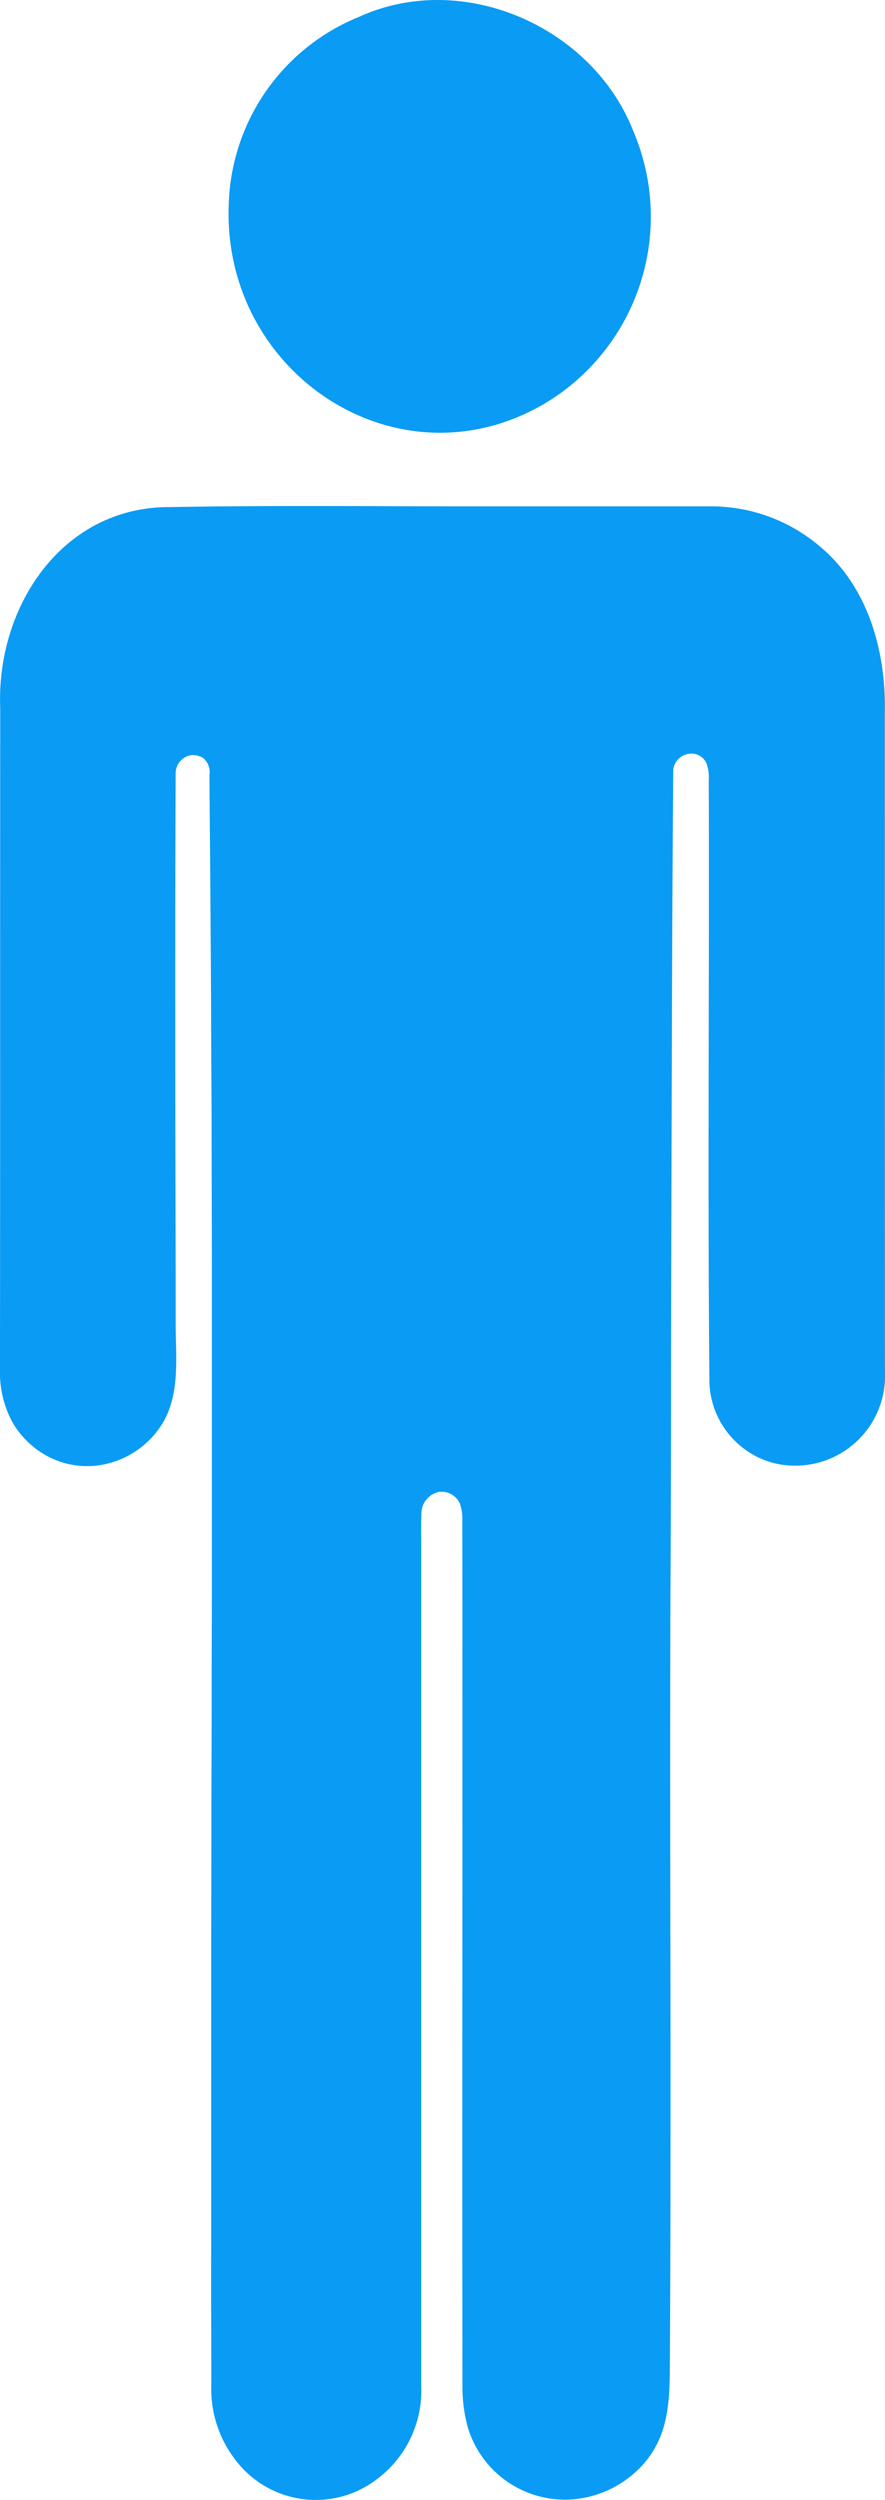 <svg xmlns="http://www.w3.org/2000/svg" width="46.102" height="130.17" viewBox="0 0 46.102 130.17"><g transform="translate(-752.654 -833.95)"><path d="M1928.551,607.511c-.024,6.959-.012,13.987,0,20.972q.006,4.877,0,9.755,0,3.176-.015,6.352-.006,1.608-.015,3.216c-.011,1.908-.016,3.713-1.3,5.244a5.545,5.545,0,0,1-3.433,1.891,5.284,5.284,0,0,1-5.8-3.733,7.907,7.907,0,0,1-.272-2.109c-.021-15.032.012-30.064-.007-45.1a2.371,2.371,0,0,0-.118-.845,1.043,1.043,0,0,0-1.093-.637,1.156,1.156,0,0,0-.92,1.075c-.023.6-.01,1.209-.01,1.813q0,21.847,0,43.695a5.744,5.744,0,0,1-2.273,4.8,5.241,5.241,0,0,1-7.306-.849,6.039,6.039,0,0,1-1.356-4q0-1.793-.007-3.586t0-3.587q0-1.794,0-3.587t0-3.588q0-1.794,0-3.588t0-3.588q0-1.794.005-3.588t.006-3.588q0-1.794.007-3.588t.007-3.589q0-1.794.006-3.589t.005-3.588q0-1.794,0-3.588t0-3.588q0-1.794,0-3.588t0-3.588q0-1.794-.005-3.587t-.008-3.587q0-1.793-.012-3.586t-.016-3.586q-.009-1.793-.021-3.585t-.025-3.585q-.014-1.792-.031-3.584c0-.454-.007-.908-.007-1.362a.949.949,0,0,0-.331-.878.987.987,0,0,0-.742-.123.96.96,0,0,0-.689.918q-.015,3.589-.018,7.177t0,7.177q0,3.589.009,7.178t.011,7.178c0,1.766.253,3.7-.762,5.26a4.682,4.682,0,0,1-3.039,2.031,4.4,4.4,0,0,1-3.574-.9,4.611,4.611,0,0,1-1.131-1.312,5.434,5.434,0,0,1-.647-2.683q.01-9.089.008-18.179,0-8.162.005-16.324c-.212-5.278,3.228-10.5,8.867-10.464,5.563-.094,11.129-.032,16.694-.035q5.668,0,11.336,0a8.72,8.72,0,0,1,5.8,2.085c2.5,2.081,3.438,5.424,3.385,8.58q0,17.189.006,34.379a4.677,4.677,0,0,1-5.882,4.747,4.5,4.5,0,0,1-3.261-4.11c-.1-10.481,0-20.968-.036-31.451a2.06,2.06,0,0,0-.116-.843.849.849,0,0,0-.911-.505.953.953,0,0,0-.823.807q-.058,7.422-.073,14.844-.026,7.9-.041,15.794,0,5.991-.029,11.982" transform="translate(-1140.971 309.113)" fill="#0a9bf4"/><path d="M2142.689,10.541A10.864,10.864,0,0,1,2149.473.88c5.387-2.462,12.148.489,14.286,5.949a11.328,11.328,0,0,1-4.712,14.242c-7.648,4.4-16.78-1.7-16.358-10.53" transform="translate(-1378.115 833.948)" fill="#0a9bf4"/></g></svg>
